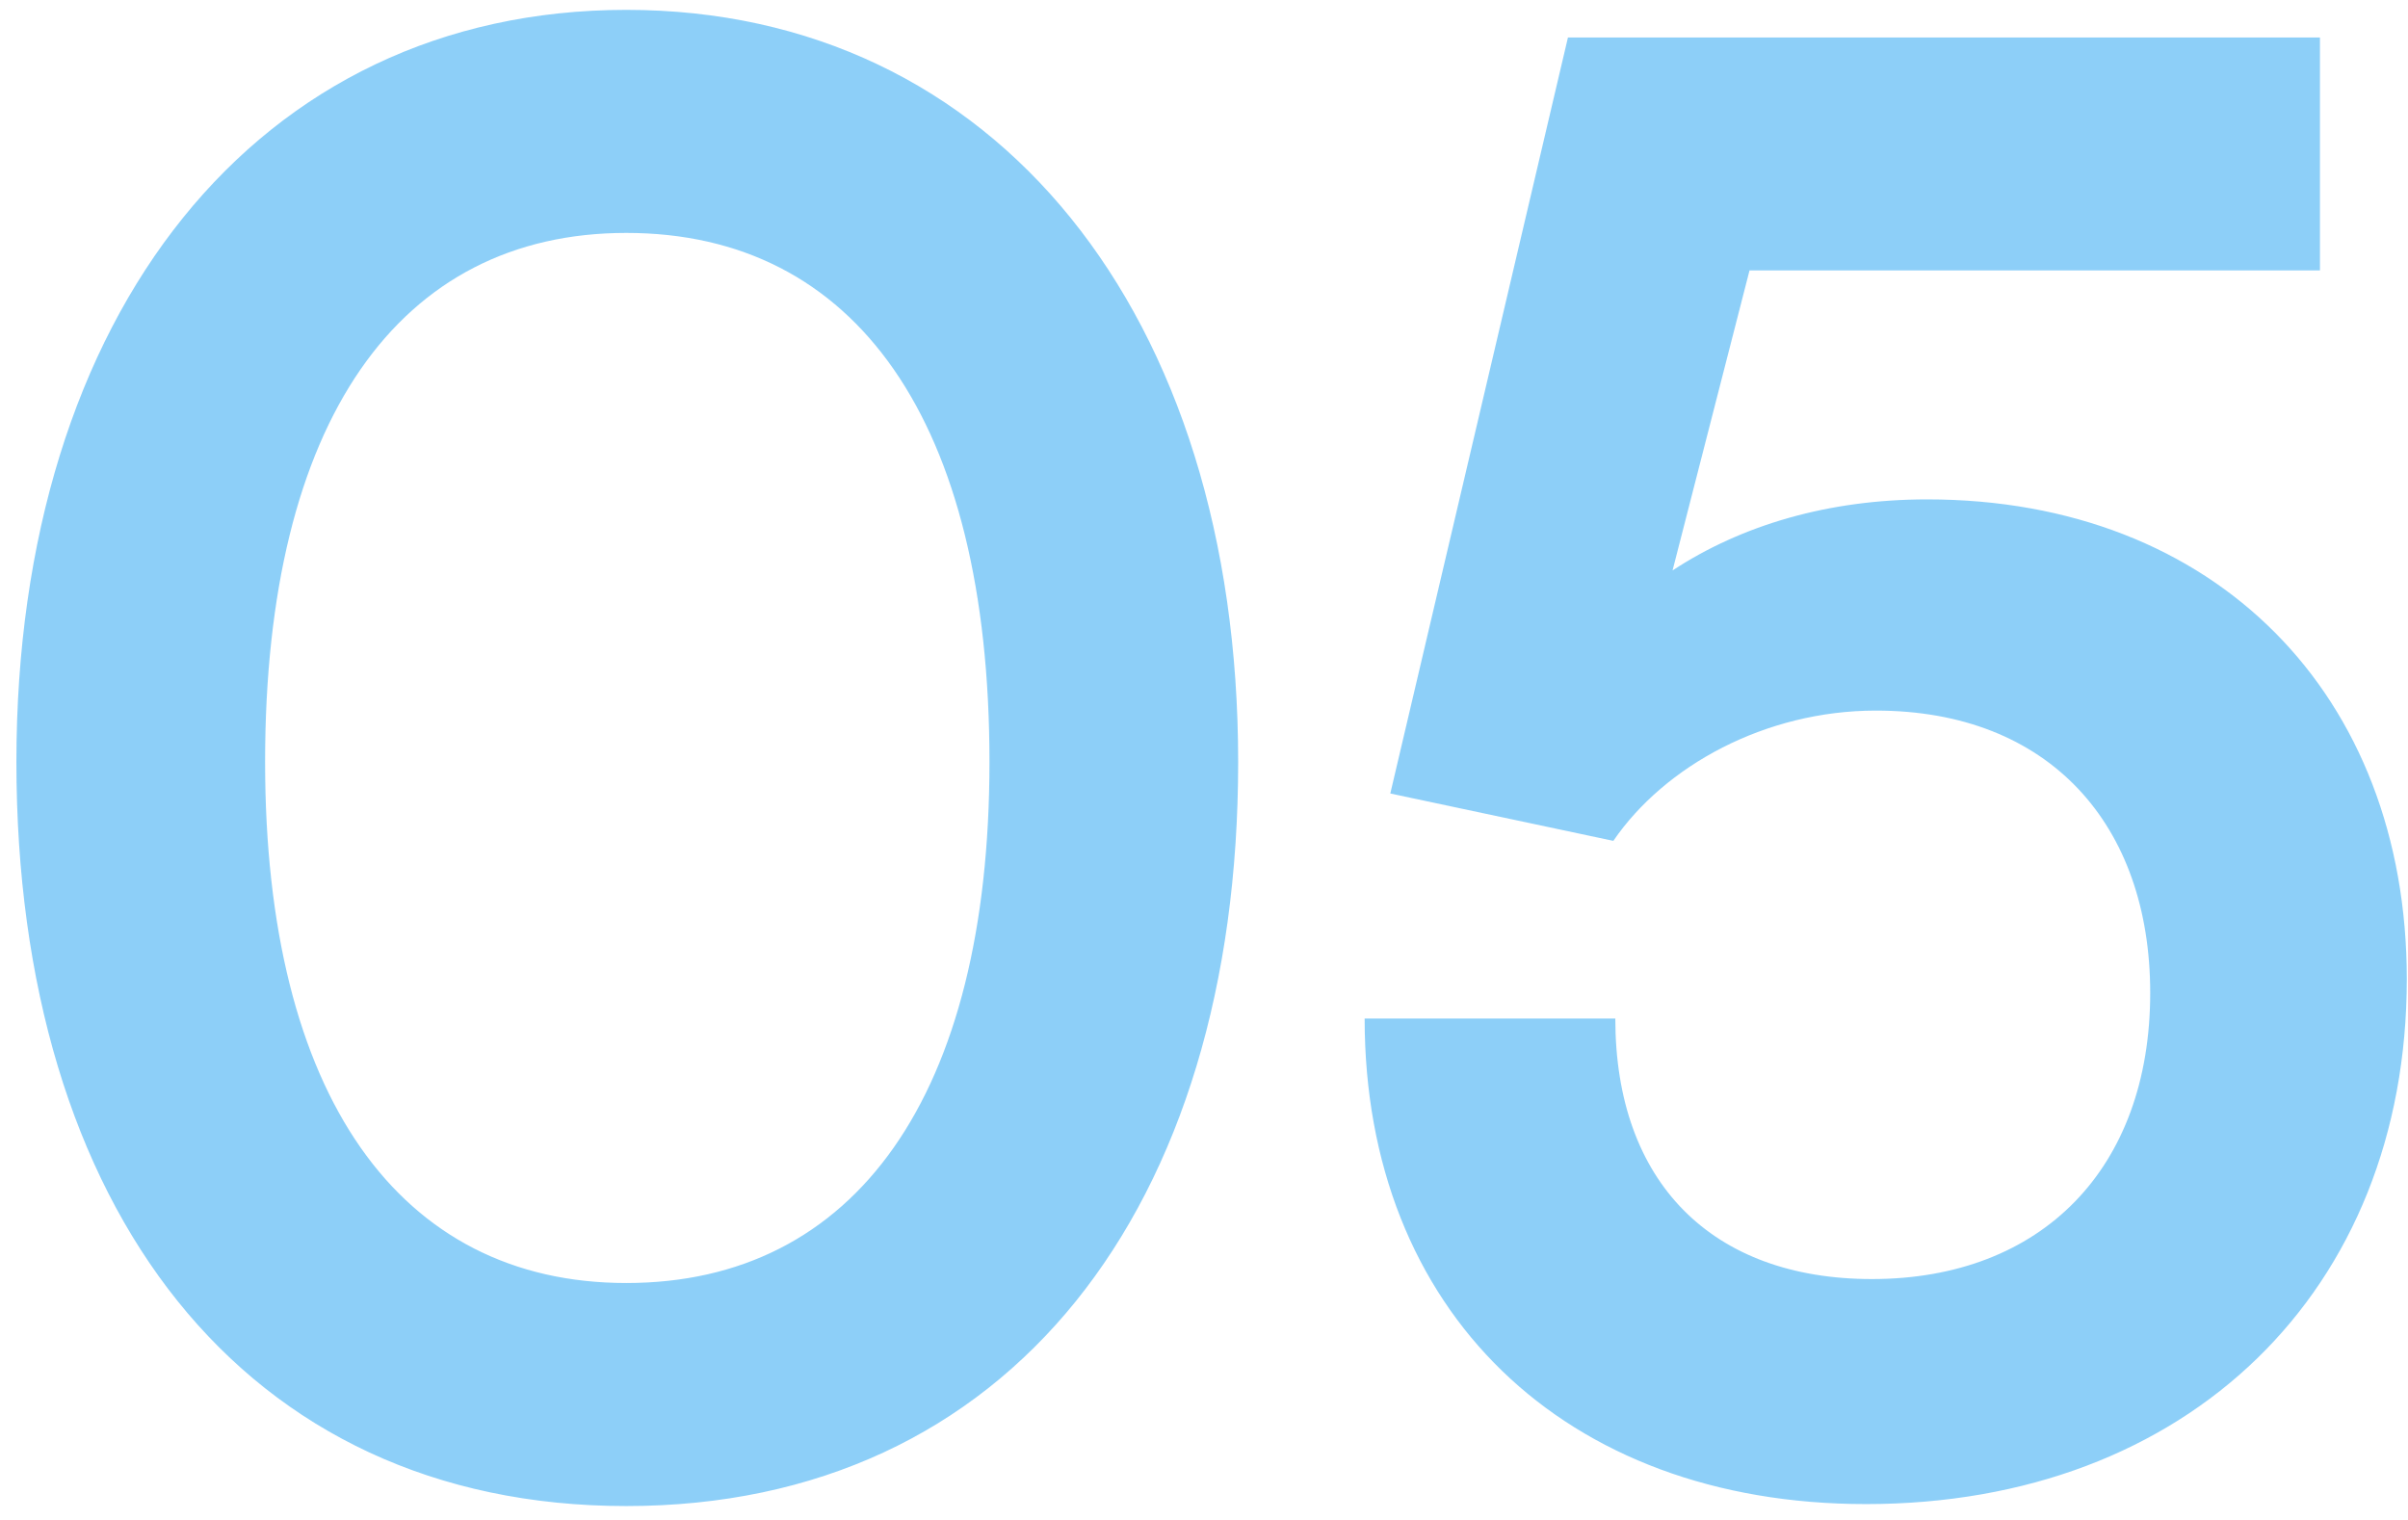 <?xml version="1.0" encoding="UTF-8"?>
<svg xmlns="http://www.w3.org/2000/svg" width="122" height="77" viewBox="0 0 122 77" fill="none">
  <path opacity="0.5" d="M0.831 38.6C0.831 15.9 13.031 0.5 31.731 0.5C50.431 0.5 62.731 15.9 62.731 38.6C62.731 61.2 51.131 76.3 31.731 76.3C12.331 76.3 0.831 61.2 0.831 38.6ZM13.431 38.6C13.431 55.5 20.231 65 31.731 65C43.331 65 50.131 55.5 50.131 38.6C50.131 21.3 43.331 11.8 31.731 11.8C20.231 11.8 13.431 21.3 13.431 38.6ZM94.539 76.2C79.239 76.2 69.139 66.4 69.139 51.6H81.839C81.839 59.9 86.739 64.8 94.839 64.8C103.439 64.8 108.939 59.2 108.939 50.3C108.939 41.8 103.839 36 95.039 36C89.439 36 84.339 38.8 81.739 42.6L70.439 40.2L79.439 1.9H117.539V13.7H88.639L84.739 28.9C88.239 26.6 92.639 25.3 97.639 25.3C112.239 25.3 121.939 35.2 121.939 49.6C121.939 65.4 110.839 76.2 94.539 76.2Z" fill="#1DA1F2"></path>
</svg>
